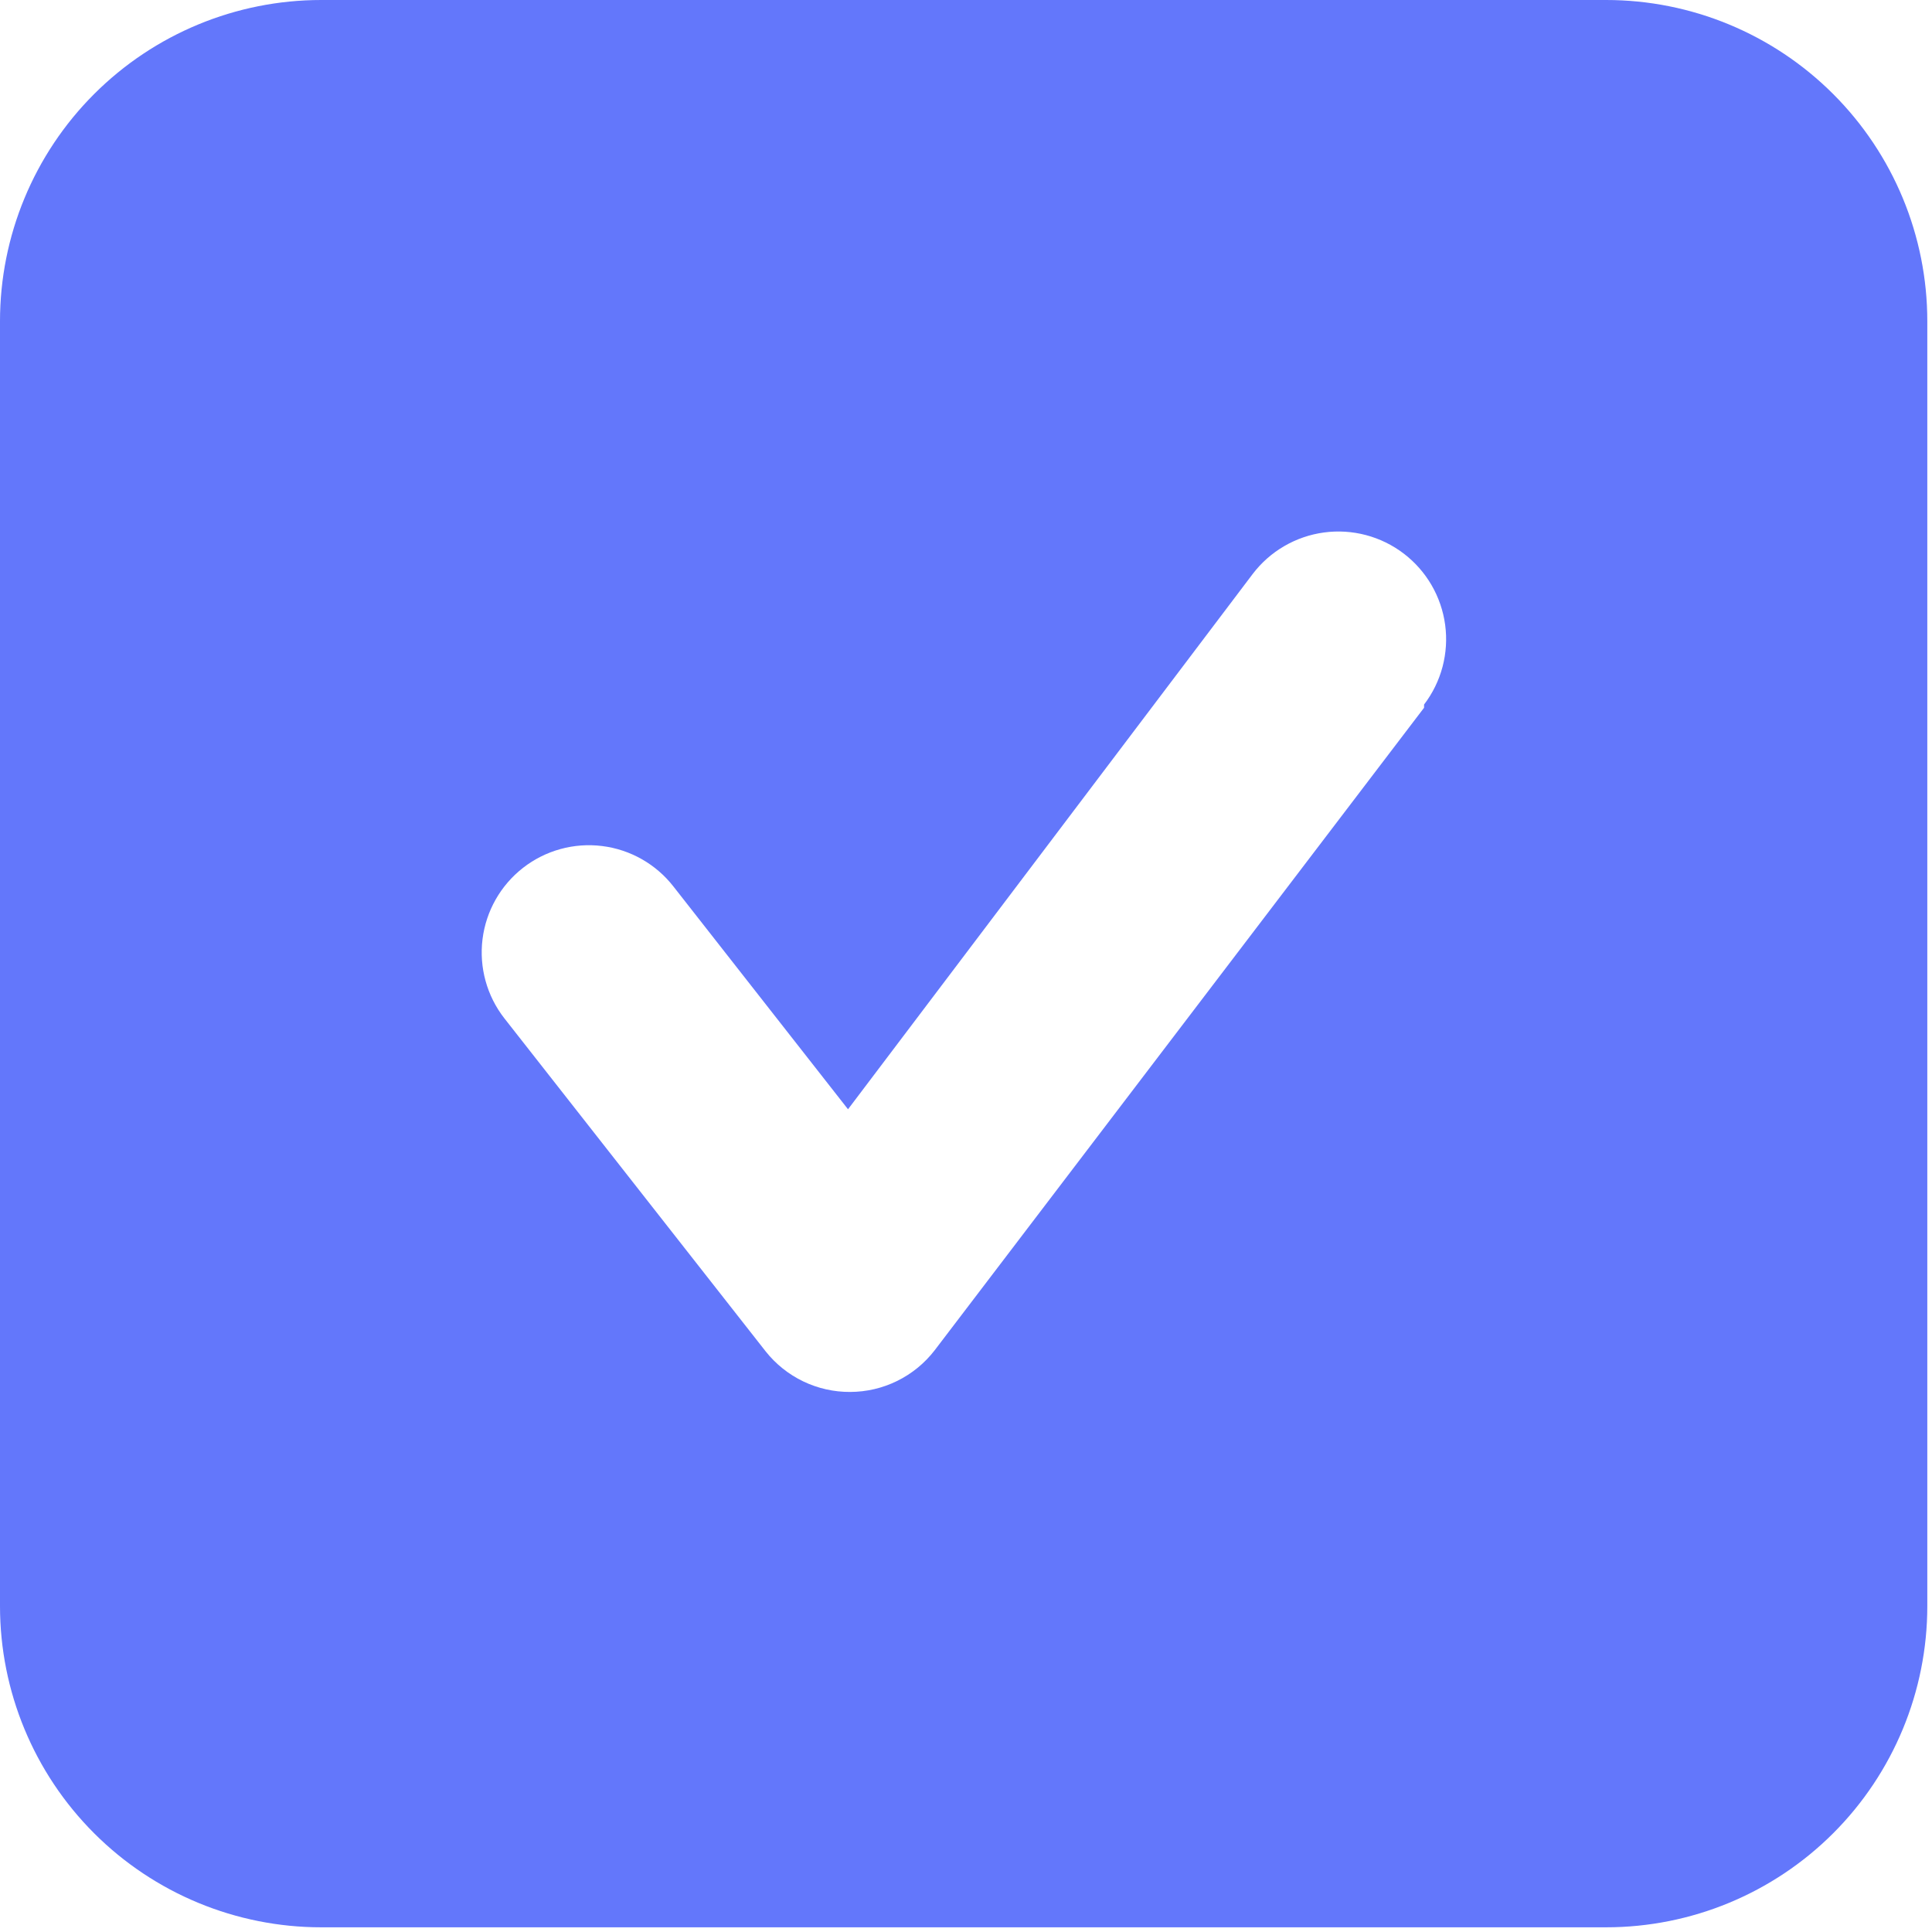 <?xml version="1.0" encoding="UTF-8"?> <svg xmlns="http://www.w3.org/2000/svg" width="312" height="312" viewBox="0 0 312 312" fill="none"><path d="M259.368 0H51.874C38.116 0 24.922 5.465 15.194 15.194C5.465 24.922 0 38.116 0 51.874V259.368C0 273.126 5.465 286.321 15.194 296.049C24.922 305.777 38.116 311.242 51.874 311.242H259.368C273.126 311.242 286.321 305.777 296.049 296.049C305.777 286.321 311.242 273.126 311.242 259.368V51.874C311.242 38.116 305.777 24.922 296.049 15.194C286.321 5.465 273.126 0 259.368 0ZM229.973 114.295L150.952 218.042C149.342 220.135 147.273 221.831 144.905 223C142.537 224.169 139.933 224.78 137.292 224.786C134.666 224.8 132.071 224.216 129.704 223.077C127.337 221.939 125.261 220.276 123.632 218.215L81.442 164.44C78.621 160.817 77.356 156.222 77.923 151.666C78.491 147.11 80.845 142.966 84.468 140.145C88.091 137.325 92.685 136.059 97.242 136.627C101.798 137.194 105.942 139.549 108.762 143.171L136.947 179.137L202.307 92.681C203.693 90.864 205.422 89.338 207.397 88.19C209.372 87.042 211.553 86.294 213.817 85.989C216.081 85.684 218.383 85.828 220.592 86.412C222.8 86.997 224.872 88.01 226.688 89.396C228.505 90.781 230.031 92.51 231.179 94.485C232.327 96.46 233.075 98.642 233.38 100.906C233.685 103.17 233.541 105.471 232.957 107.68C232.372 109.888 231.359 111.96 229.973 113.776V114.295Z" fill="#6377FB"></path></svg> 